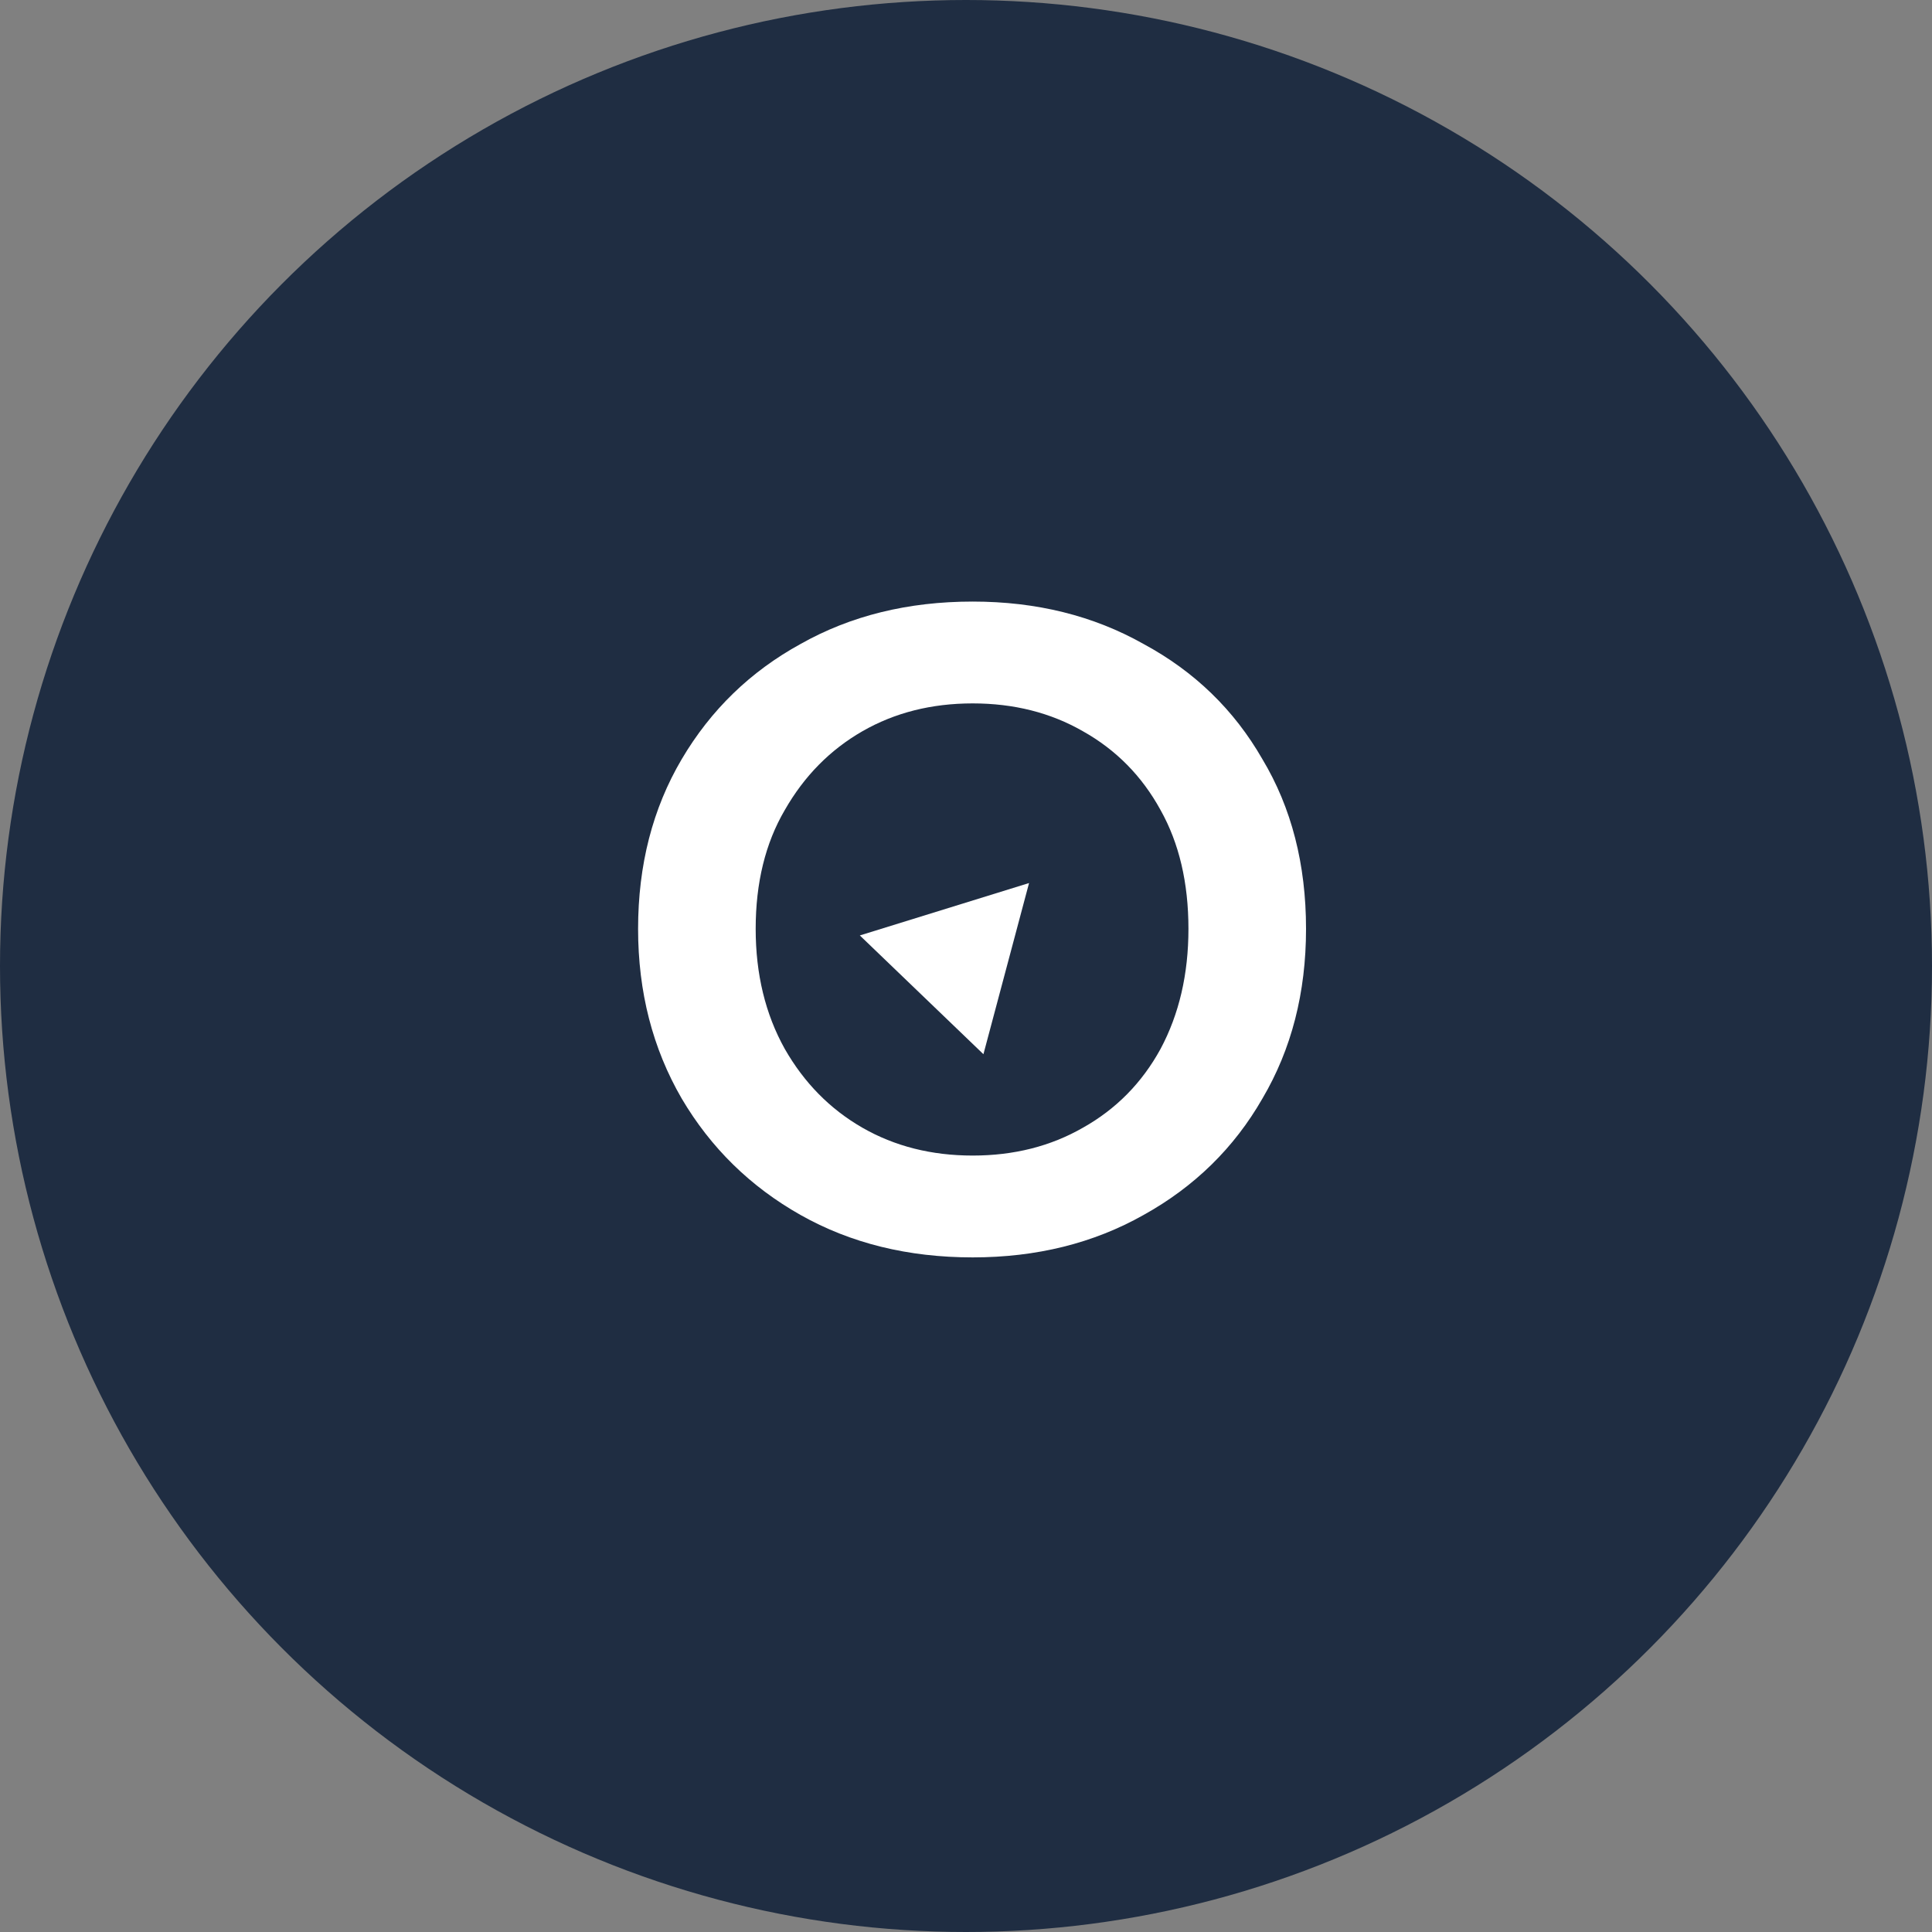 <svg width="102" height="102" viewBox="0 0 102 102" fill="none" xmlns="http://www.w3.org/2000/svg">
<rect x="0" y="0" width="102" height="102" fill="#808080" stroke="none"/>
<circle cx="51" cy="51" r="51" fill="#1F2D42"/>
<path d="M51.352 66.384C47.939 66.384 44.909 65.637 42.264 64.144C39.619 62.651 37.528 60.603 35.992 58C34.456 55.355 33.688 52.368 33.688 49.04C33.688 45.669 34.456 42.683 35.992 40.08C37.528 37.477 39.619 35.451 42.264 34C44.909 32.507 47.939 31.76 51.352 31.76C54.723 31.76 57.731 32.507 60.376 34C63.064 35.451 65.155 37.477 66.648 40.08C68.184 42.64 68.952 45.627 68.952 49.04C68.952 52.411 68.184 55.397 66.648 58C65.155 60.603 63.064 62.651 60.376 64.144C57.731 65.637 54.723 66.384 51.352 66.384ZM51.352 61.008C53.528 61.008 55.469 60.517 57.176 59.536C58.925 58.555 60.291 57.168 61.272 55.376C62.253 53.541 62.744 51.429 62.744 49.04C62.744 46.608 62.253 44.517 61.272 42.768C60.291 40.976 58.925 39.589 57.176 38.608C55.469 37.627 53.528 37.136 51.352 37.136C49.176 37.136 47.235 37.627 45.528 38.608C43.821 39.589 42.456 40.976 41.432 42.768C40.408 44.517 39.896 46.608 39.896 49.04C39.896 51.429 40.408 53.541 41.432 55.376C42.456 57.168 43.821 58.555 45.528 59.536C47.235 60.517 49.176 61.008 51.352 61.008Z" fill="white"/>
<path d="M54.329 46.62L51.92 55.657L45.395 49.387L54.329 46.62Z" fill="white"/>
</svg>
